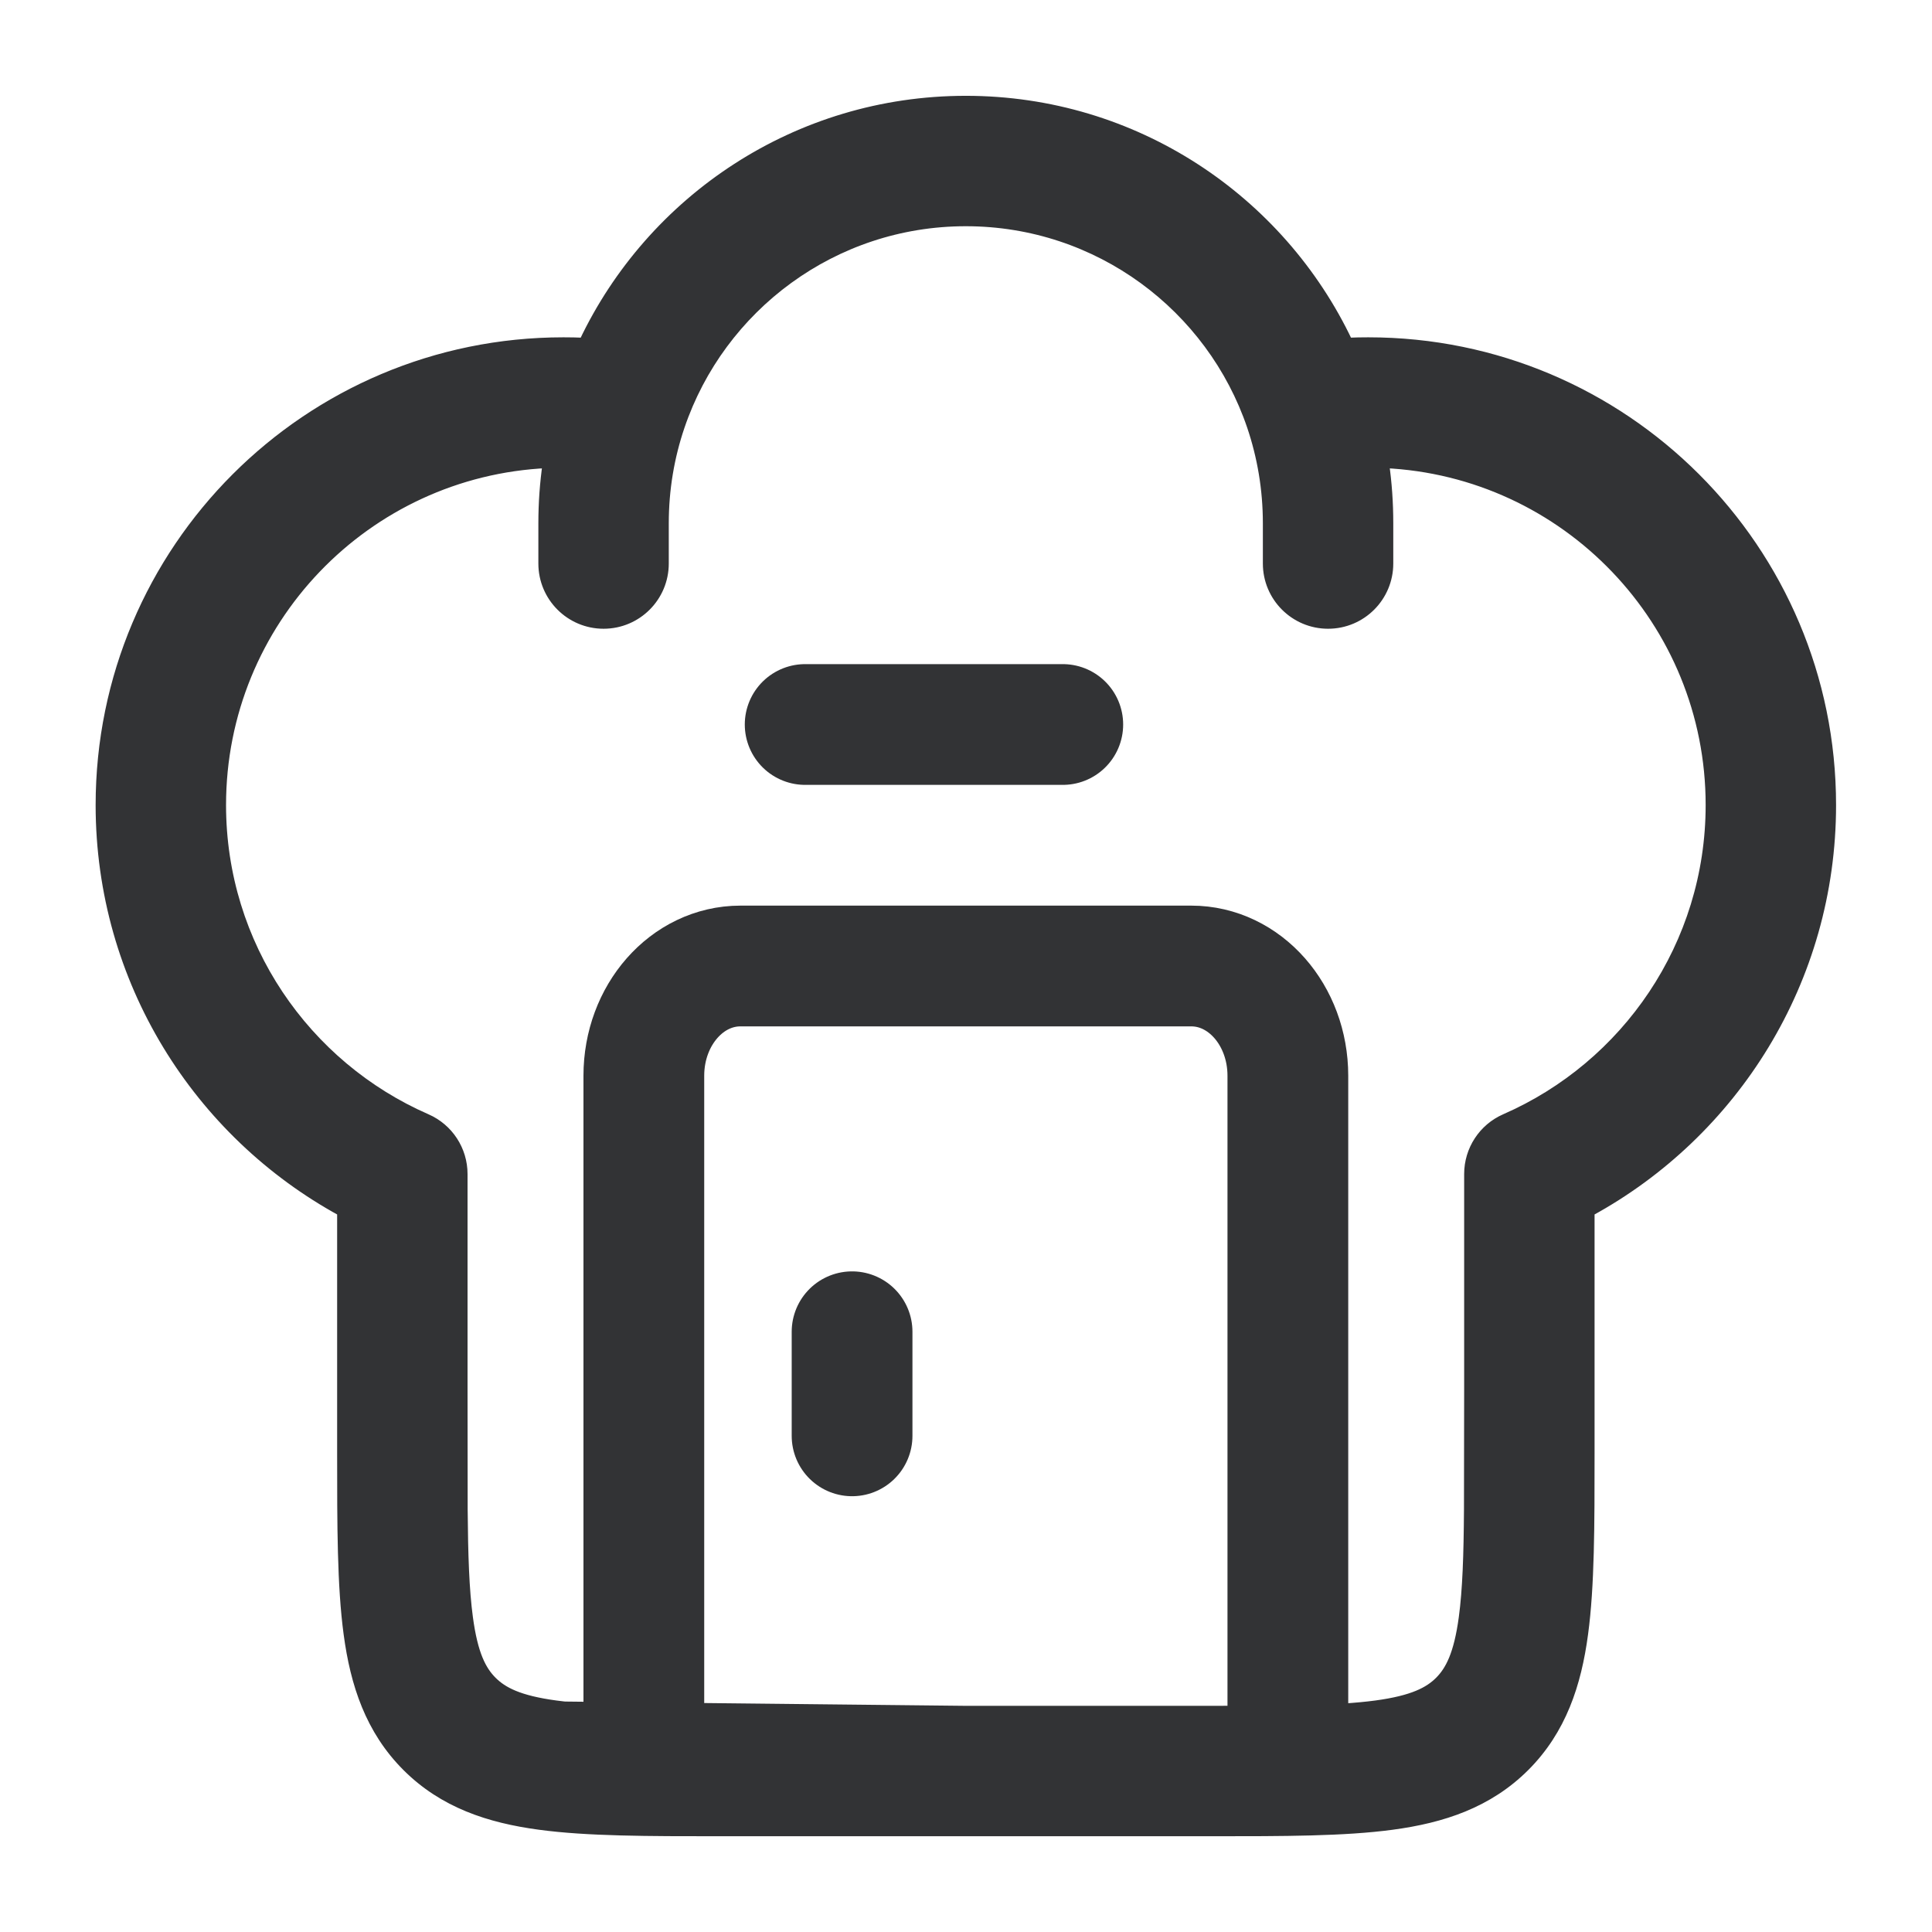 <svg xmlns="http://www.w3.org/2000/svg" width="32" height="32" viewBox="0 0 32 32" fill="none"><path fill-rule="evenodd" clip-rule="evenodd" d="M9.668 5.674C10.789 3.306 13.201 1.667 15.997 1.667C18.794 1.667 21.205 3.306 22.327 5.674C22.439 5.669 22.551 5.667 22.664 5.667C26.898 5.667 30.331 9.099 30.331 13.334C30.331 16.241 28.712 18.769 26.331 20.068L26.331 24.07C26.331 25.268 26.331 26.267 26.224 27.06C26.112 27.897 25.864 28.652 25.257 29.26C24.649 29.867 23.894 30.115 23.057 30.227C22.264 30.334 21.265 30.334 20.067 30.334H11.928C10.73 30.334 9.731 30.334 8.938 30.227C8.101 30.115 7.345 29.867 6.738 29.26C6.131 28.652 5.883 27.897 5.771 27.06C5.664 26.267 5.664 25.268 5.664 24.07L5.664 20.068C3.282 18.769 1.664 16.241 1.664 13.334C1.664 9.099 5.097 5.667 9.331 5.667C9.444 5.667 9.556 5.669 9.668 5.674ZM9.068 7.673C6.06 7.81 3.664 10.292 3.664 13.334C3.664 15.656 5.061 17.654 7.064 18.529C7.429 18.688 7.664 19.048 7.664 19.446V23V26.926C7.664 27.657 8.252 28.251 8.983 28.259L15.997 28.334H22.996C23.732 28.334 24.329 27.737 24.329 27.001L24.331 23L24.331 19.446C24.331 19.048 24.566 18.688 24.93 18.529C26.934 17.654 28.331 15.656 28.331 13.334C28.331 10.292 25.935 7.81 22.927 7.673C22.974 7.998 22.997 8.33 22.997 8.667V9.334C22.997 9.886 22.55 10.334 21.997 10.334C21.445 10.334 20.997 9.886 20.997 9.334V8.667C20.997 8.103 20.904 7.563 20.734 7.06C20.064 5.086 18.195 3.667 15.997 3.667C13.8 3.667 11.931 5.086 11.261 7.06C11.09 7.563 10.997 8.103 10.997 8.667V9.334C10.997 9.886 10.55 10.334 9.997 10.334C9.445 10.334 8.997 9.886 8.997 9.334V8.667C8.997 8.33 9.021 7.998 9.068 7.673Z" fill="#323335"></path><path d="M7.664 23V19.446C7.664 19.048 7.429 18.688 7.064 18.529C5.061 17.654 3.664 15.656 3.664 13.334C3.664 10.292 6.06 7.81 9.068 7.673C9.021 7.998 8.997 8.33 8.997 8.667V9.334C8.997 9.886 9.445 10.334 9.997 10.334C10.55 10.334 10.997 9.886 10.997 9.334V8.667C10.997 8.103 11.09 7.563 11.261 7.06C11.931 5.086 13.8 3.667 15.997 3.667C18.195 3.667 20.064 5.086 20.734 7.06C20.904 7.563 20.997 8.103 20.997 8.667V9.334C20.997 9.886 21.445 10.334 21.997 10.334C22.55 10.334 22.997 9.886 22.997 9.334V8.667C22.997 8.33 22.974 7.998 22.927 7.673C25.935 7.81 28.331 10.292 28.331 13.334C28.331 15.656 26.934 17.654 24.93 18.529C24.566 18.688 24.331 19.048 24.331 19.446L24.331 23M7.664 23L7.666 25C7.672 25.76 7.691 26.332 7.753 26.793C7.835 27.408 7.978 27.672 8.152 27.846C8.326 28.019 8.589 28.162 9.205 28.245C9.849 28.331 10.712 28.334 11.997 28.334H19.997C21.283 28.334 22.146 28.331 22.79 28.245C23.405 28.162 23.669 28.019 23.843 27.846C24.016 27.672 24.159 27.408 24.242 26.793C24.304 26.332 24.323 25.76 24.328 25L24.331 23M7.664 23V26.926C7.664 27.657 8.252 28.251 8.983 28.259L15.997 28.334H22.996C23.732 28.334 24.329 27.737 24.329 27.001L24.331 23M15.997 1.667C13.201 1.667 10.789 3.306 9.668 5.674C9.556 5.669 9.444 5.667 9.331 5.667C5.097 5.667 1.664 9.099 1.664 13.334C1.664 16.241 3.282 18.769 5.664 20.068L5.664 24.07C5.664 25.268 5.664 26.267 5.771 27.06C5.883 27.897 6.131 28.652 6.738 29.26C7.345 29.867 8.101 30.115 8.938 30.227C9.731 30.334 10.73 30.334 11.928 30.334H20.067C21.265 30.334 22.264 30.334 23.057 30.227C23.894 30.115 24.649 29.867 25.257 29.26C25.864 28.652 26.112 27.897 26.224 27.06C26.331 26.267 26.331 25.268 26.331 24.07L26.331 20.068C28.712 18.769 30.331 16.241 30.331 13.334C30.331 9.099 26.898 5.667 22.664 5.667C22.551 5.667 22.439 5.669 22.327 5.674C21.205 3.306 18.794 1.667 15.997 1.667Z" stroke="#323335" stroke-width="0.16" stroke-linecap="round" stroke-linejoin="round"></path><path d="M19.731 16H12.264C11.379 16 10.664 16.812 10.664 17.818V29.333H21.331V17.818C21.331 16.812 20.616 16 19.731 16Z" stroke="#323335" stroke-width="2" stroke-miterlimit="10" stroke-linecap="round" stroke-linejoin="round"></path><path d="M14.113 22.058V23.782" stroke="#323335" stroke-width="2" stroke-miterlimit="10" stroke-linecap="round" stroke-linejoin="round"></path><path d="M13.336 12L17.603 12" stroke="#323335" stroke-width="2" stroke-miterlimit="10" stroke-linecap="round" stroke-linejoin="round"></path></svg>